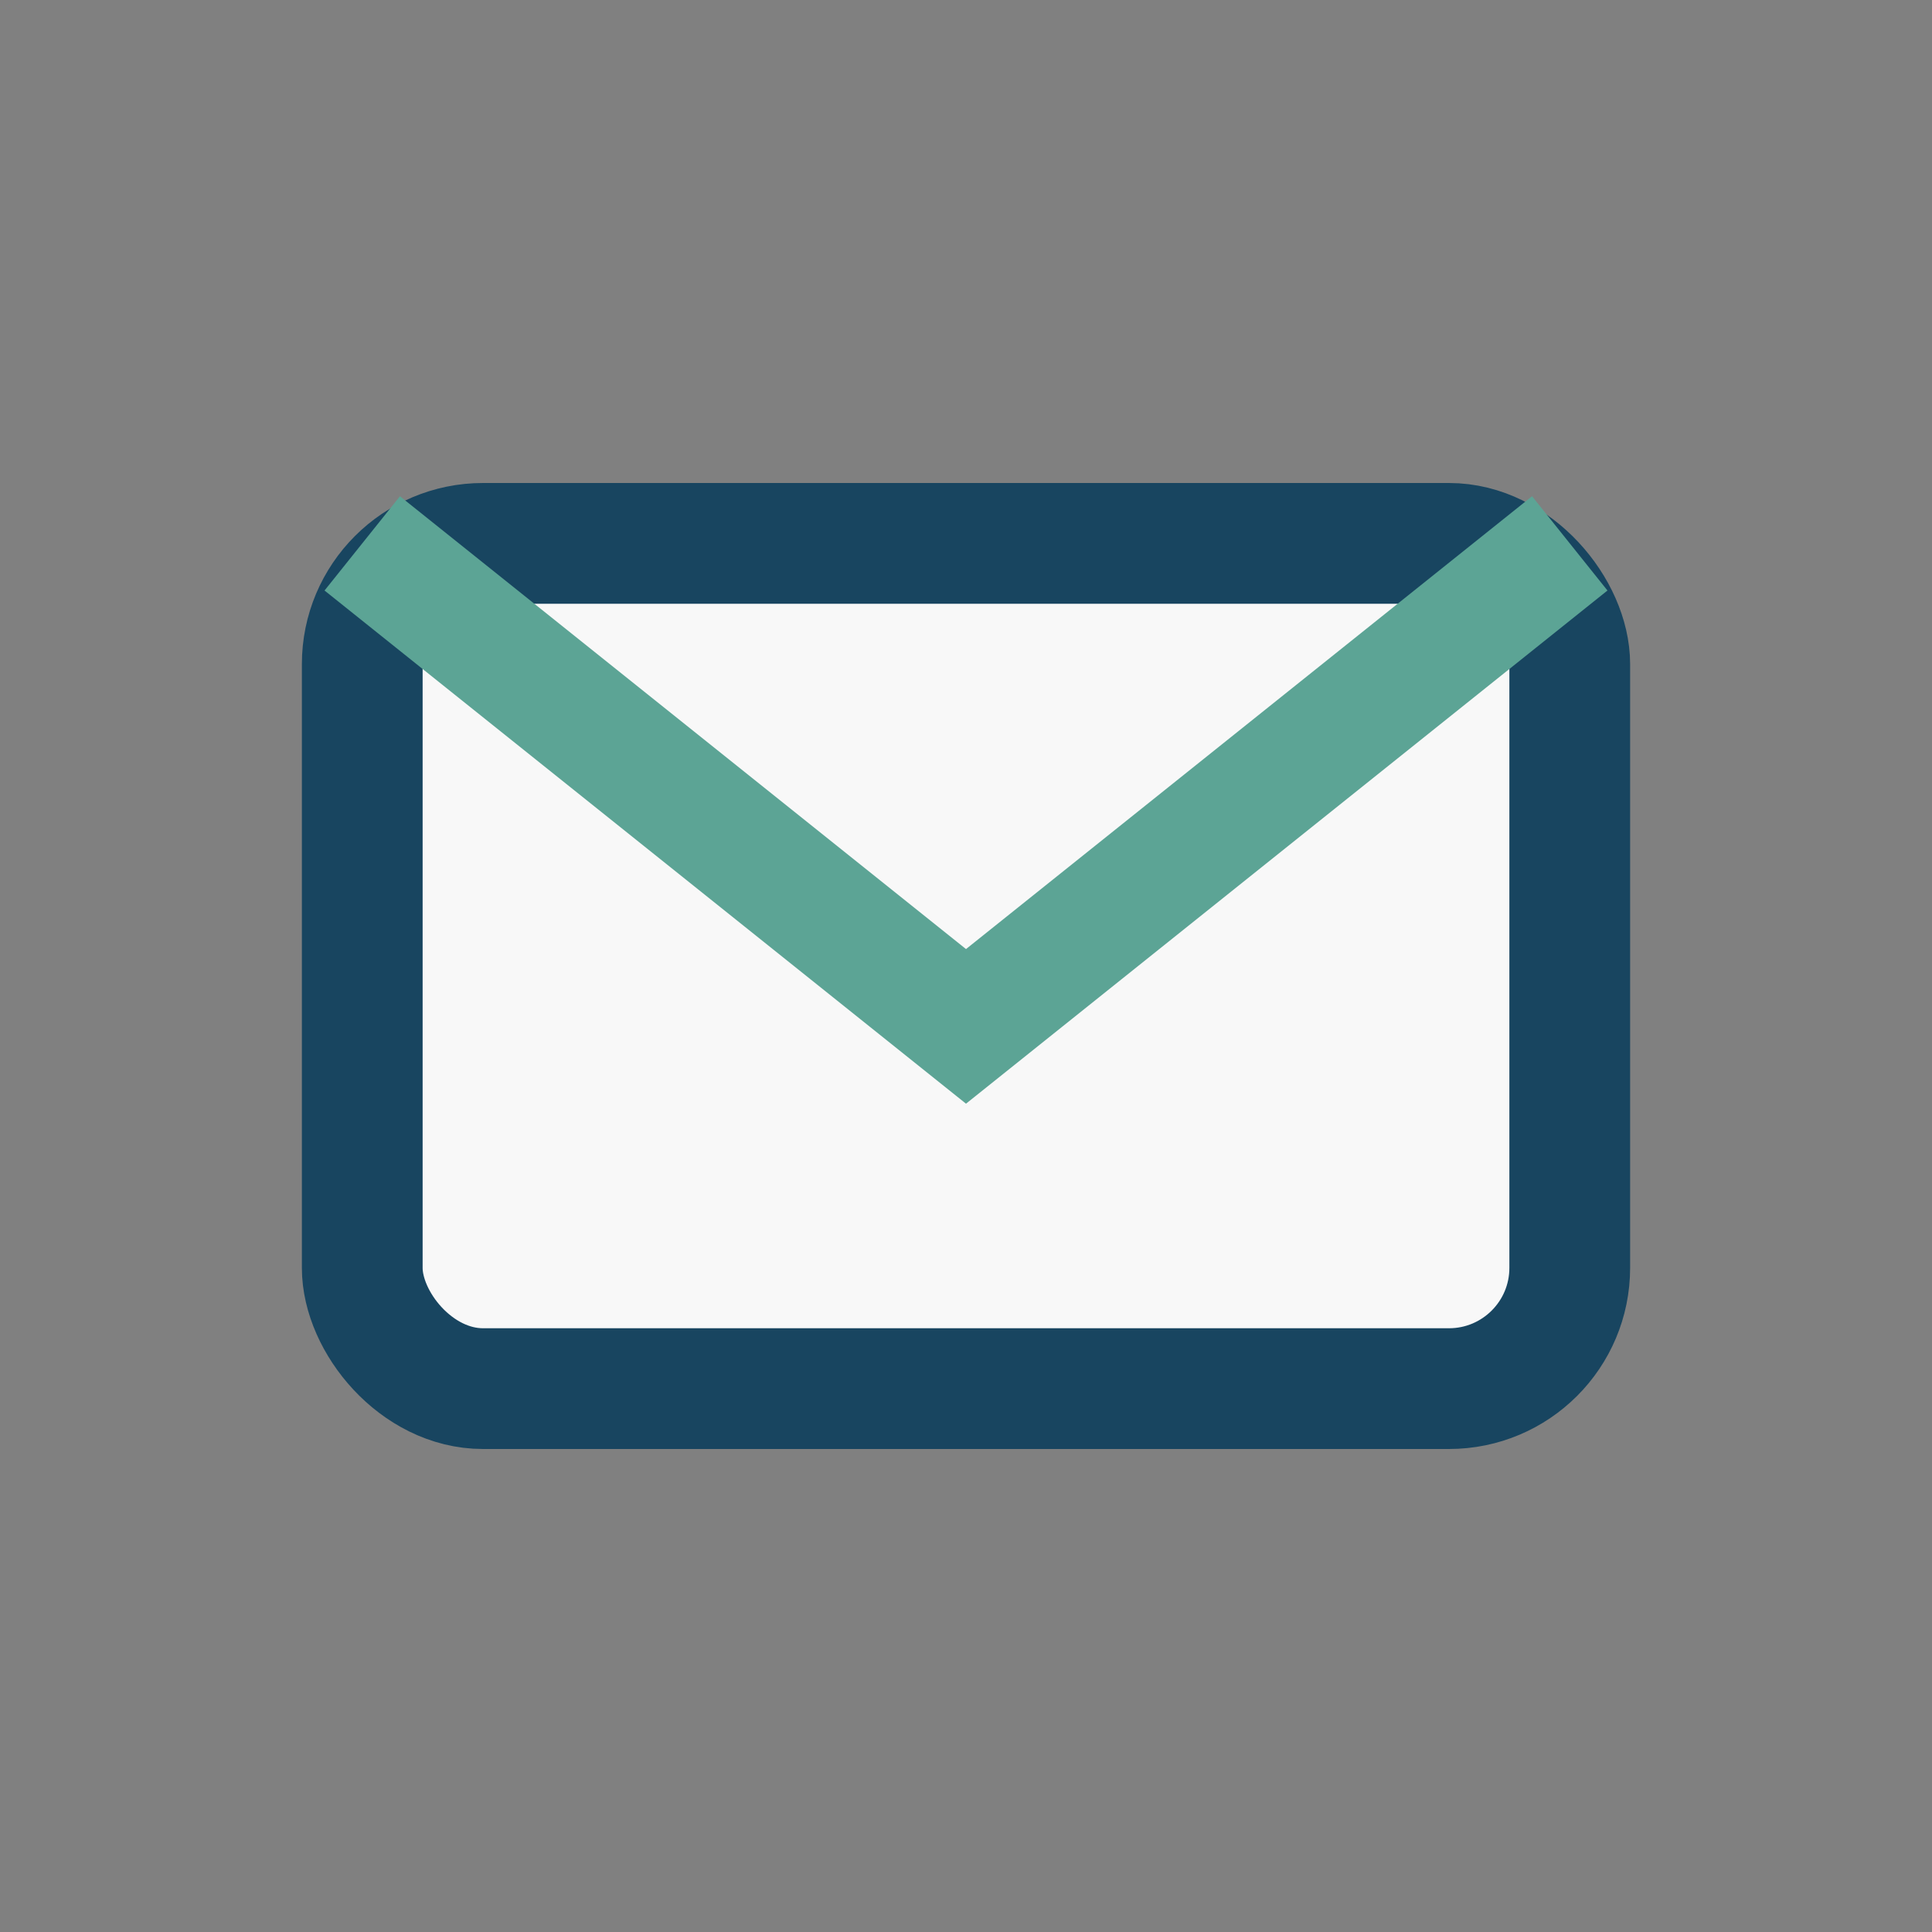 <?xml version="1.0" encoding="UTF-8"?>
<svg xmlns="http://www.w3.org/2000/svg" width="32" height="32" viewBox="0 0 32 32"><rect x="0" y="0" width="32" height="32" fill="#808080" stroke="none"/><rect x="6" y="9" width="20" height="14" rx="2" fill="#F8F8F8" stroke="#184560" stroke-width="2"/><path d="M6 9l10 8 10-8" fill="none" stroke="#5CA495" stroke-width="2"/></svg>